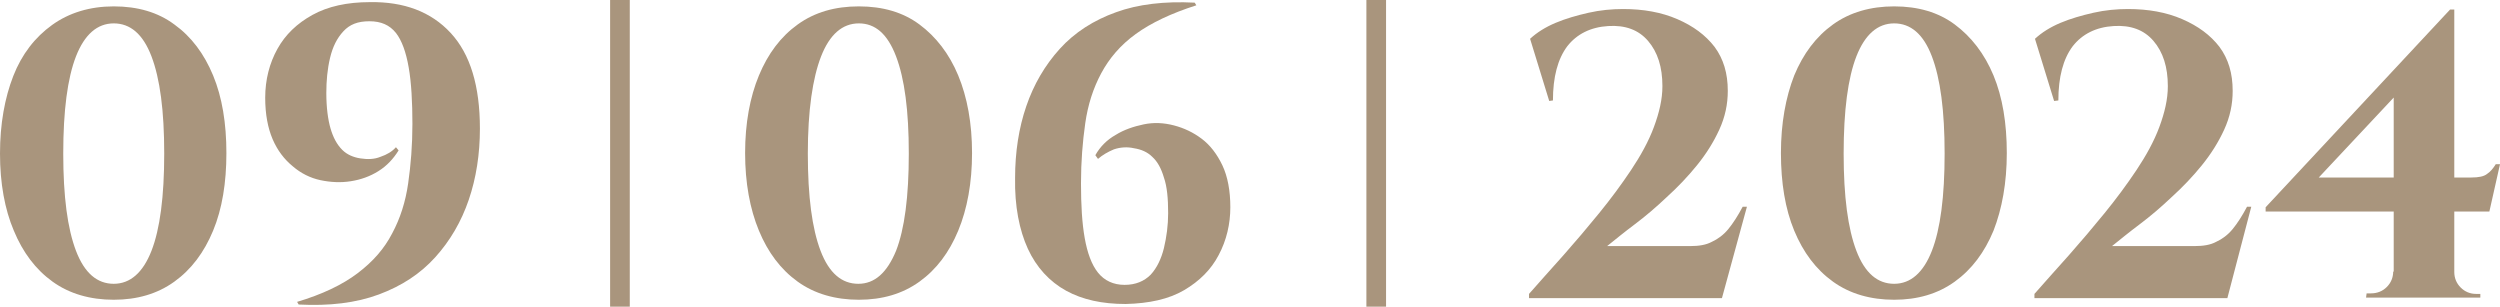 <?xml version="1.0" encoding="UTF-8"?> <!-- Generator: Adobe Illustrator 27.7.0, SVG Export Plug-In . SVG Version: 6.00 Build 0) --> <svg xmlns="http://www.w3.org/2000/svg" xmlns:xlink="http://www.w3.org/1999/xlink" id="Layer_2_00000183242884631252277200000002610176920001056153_" x="0px" y="0px" viewBox="0 0 470.4 57.7" style="enable-background:new 0 0 470.4 57.7;" xml:space="preserve"> <style type="text/css"> .st0{fill:#A9957D;} </style> <g id="Layer_1-2"> <g> <g> <path class="st0" d="M21.4,1.2c4.5,0,8.3,1.1,11.4,3.4c3.2,2.3,5.6,5.5,7.3,9.6c1.7,4.1,2.5,9,2.5,14.6s-0.8,10.5-2.5,14.6 s-4.1,7.3-7.3,9.6c-3.2,2.3-7,3.4-11.4,3.4s-8.3-1.1-11.5-3.4c-3.2-2.3-5.6-5.5-7.3-9.6C0.9,39.4,0,34.5,0,28.9 s0.9-10.5,2.5-14.6s4.1-7.3,7.3-9.6S16.9,1.2,21.4,1.2z M21.4,4.4c-3.1,0-5.5,2.1-7.1,6.2s-2.4,10.2-2.4,18.3s0.8,14.1,2.4,18.3 s4,6.2,7.1,6.2s5.5-2.1,7.1-6.2c1.6-4.1,2.4-10.2,2.4-18.3s-0.8-14.1-2.4-18.3S24.5,4.4,21.4,4.4z"></path> <path class="st0" d="M56.2,57.3l-0.3-0.5c4.7-1.4,8.5-3.2,11.4-5.4c2.9-2.2,5-4.6,6.5-7.5c1.5-2.8,2.5-5.9,3-9.4 s0.8-7.2,0.8-11.2s-0.2-7.8-0.7-10.6c-0.5-2.9-1.3-5.1-2.4-6.5c-1.2-1.5-2.8-2.2-5-2.2s-3.7,0.6-4.9,1.9c-1.2,1.3-2,2.9-2.5,5 s-0.7,4.3-0.7,6.6c0,2.7,0.3,5,0.8,6.7c0.5,1.7,1.2,3,2.2,4c0.9,0.9,2.1,1.4,3.4,1.6c1.3,0.2,2.6,0.2,3.8-0.3 c1.2-0.4,2.2-1,2.9-1.8l0.5,0.6c-1,1.6-2.2,2.9-3.8,3.9c-1.6,1-3.3,1.6-5.2,1.9c-1.9,0.3-3.8,0.2-5.7-0.2s-3.7-1.3-5.2-2.6 c-1.6-1.3-2.9-3-3.8-5.1s-1.4-4.7-1.4-7.8c0-3.4,0.8-6.5,2.3-9.2c1.5-2.7,3.7-4.8,6.6-6.4s6.5-2.4,10.8-2.4 C76,0.3,81.1,2.2,84.8,6.2s5.5,10,5.5,18c0,4.8-0.7,9.3-2.1,13.4c-1.4,4.1-3.5,7.7-6.3,10.8c-2.8,3.1-6.3,5.4-10.6,7 C67,57,62,57.6,56.2,57.3L56.2,57.3z"></path> <path class="st0" d="M161.6,1.2c4.5,0,8.3,1.1,11.4,3.4s5.6,5.5,7.3,9.6c1.7,4.1,2.6,9,2.6,14.6s-0.9,10.5-2.6,14.6 s-4.1,7.3-7.3,9.6c-3.2,2.3-7,3.4-11.4,3.4s-8.3-1.1-11.5-3.4c-3.2-2.3-5.6-5.5-7.3-9.6c-1.7-4.1-2.6-9-2.6-14.6 s0.9-10.5,2.6-14.6s4.1-7.3,7.3-9.6S157.1,1.2,161.6,1.2z M161.6,4.4c-3.1,0-5.5,2.1-7.1,6.2S152,20.8,152,28.9 s0.8,14.1,2.4,18.3s4,6.2,7.1,6.2s5.4-2.1,7.1-6.2c1.6-4.1,2.4-10.2,2.4-18.3s-0.8-14.1-2.4-18.3S164.7,4.4,161.6,4.4z"></path> <path class="st0" d="M224.8,0.5l0.3,0.5c-4.7,1.5-8.5,3.3-11.4,5.4s-5,4.6-6.5,7.4s-2.5,5.9-3,9.4c-0.5,3.5-0.8,7.2-0.8,11.3 s0.2,7.5,0.7,10.3c0.5,2.8,1.3,5,2.5,6.5s2.9,2.3,5,2.3s3.7-0.7,4.9-1.9c1.2-1.3,2-3,2.5-5c0.5-2.1,0.8-4.3,0.8-6.6 c0-2.7-0.2-5-0.8-6.7c-0.5-1.7-1.2-3-2.2-3.9c-0.9-0.9-2.1-1.4-3.4-1.6c-1.3-0.3-2.6-0.2-3.8,0.2c-1.2,0.5-2.2,1.1-3,1.8 l-0.5-0.7c0.9-1.6,2.2-2.9,3.8-3.8c1.6-1,3.4-1.6,5.3-2s3.8-0.3,5.7,0.2c1.9,0.5,3.6,1.3,5.2,2.5c1.6,1.2,2.9,2.9,3.9,5 c1,2.1,1.5,4.8,1.5,7.9s-0.7,6.2-2.2,9c-1.4,2.7-3.6,4.9-6.5,6.6c-2.9,1.7-6.6,2.5-11,2.6c-4.4,0-8.1-0.8-11.2-2.5 s-5.6-4.4-7.2-7.9s-2.5-8-2.4-13.3c0-4.9,0.7-9.4,2.1-13.5s3.5-7.7,6.3-10.8s6.4-5.4,10.6-6.9C214.1,0.8,219.1,0.2,224.8,0.5 L224.8,0.5z"></path> <path class="st0" d="M291.5,19l-3.6-11.7c1.3-1.2,2.9-2.2,4.8-3s4-1.4,6.2-1.9c2.2-0.5,4.4-0.7,6.5-0.7c3.8,0,7.2,0.6,10.2,1.9 s5.3,3,7,5.2c1.7,2.3,2.5,5,2.5,8.3c0,2.5-0.5,4.9-1.6,7.3c-1.1,2.4-2.5,4.6-4.2,6.7s-3.6,4.1-5.7,6c-2,1.9-4,3.6-6,5.1 c-2,1.5-3.7,2.9-5.2,4.1h15.7c1.5,0,2.9-0.2,4-0.8c1.1-0.5,2.2-1.3,3.1-2.4s1.8-2.5,2.7-4.2h0.8L324,56.1h-36.3v-0.8 c2-2.3,4.2-4.7,6.5-7.3c2.3-2.6,4.5-5.2,6.7-7.9c2.2-2.7,4.2-5.4,6-8.1c1.8-2.7,3.3-5.4,4.3-8.1s1.6-5.2,1.6-7.7 c0-3.6-0.9-6.4-2.7-8.5c-1.8-2.1-4.3-3-7.5-2.8c-3.3,0.2-5.9,1.5-7.7,3.8c-1.8,2.4-2.7,5.8-2.7,10.2L291.5,19L291.5,19z"></path> <path class="st0" d="M356.4,1.2c4.5,0,8.3,1.1,11.4,3.4s5.6,5.5,7.3,9.6c1.7,4.1,2.5,9,2.5,14.6s-0.9,10.5-2.5,14.6 c-1.7,4.1-4.1,7.3-7.3,9.6c-3.2,2.3-7,3.4-11.4,3.4s-8.3-1.1-11.5-3.4c-3.2-2.3-5.6-5.5-7.3-9.6c-1.7-4.1-2.5-9-2.5-14.6 s0.9-10.5,2.5-14.6c1.7-4.1,4.1-7.3,7.3-9.6S352,1.2,356.4,1.2z M356.4,4.4c-3.1,0-5.5,2.1-7.1,6.2c-1.6,4.1-2.4,10.2-2.4,18.3 s0.8,14.1,2.4,18.3s4,6.2,7.1,6.2s5.5-2.1,7.1-6.2s2.4-10.2,2.4-18.3s-0.8-14.1-2.4-18.3S359.5,4.4,356.4,4.4z"></path> <path class="st0" d="M386.5,19l-3.6-11.7c1.3-1.2,2.9-2.2,4.8-3s4-1.4,6.2-1.9c2.2-0.5,4.4-0.7,6.5-0.7c3.8,0,7.2,0.6,10.2,1.9 s5.3,3,7,5.2c1.7,2.3,2.5,5,2.5,8.3c0,2.5-0.5,4.9-1.6,7.3c-1.1,2.4-2.5,4.6-4.2,6.7s-3.6,4.1-5.7,6c-2,1.9-4,3.6-6,5.1 c-2,1.5-3.7,2.9-5.2,4.1H413c1.5,0,2.9-0.2,4-0.8c1.1-0.5,2.2-1.3,3.1-2.4s1.8-2.5,2.7-4.2h0.8l-4.5,17.2h-36.3v-0.8 c2-2.3,4.2-4.7,6.5-7.3c2.3-2.6,4.5-5.2,6.7-7.9c2.2-2.7,4.2-5.4,6-8.1c1.8-2.7,3.3-5.4,4.3-8.1s1.6-5.2,1.6-7.7 c0-3.6-0.9-6.4-2.7-8.5c-1.8-2.1-4.3-3-7.5-2.8c-3.3,0.2-5.9,1.5-7.7,3.8c-1.8,2.4-2.7,5.8-2.7,10.2L386.5,19L386.5,19z"></path> <path class="st0" d="M461,1.8l0.7,4.5l-25.4,27.1H465c1.4,0,2.4-0.2,3-0.7c0.6-0.4,1.1-1,1.6-1.8h0.8l-2,8.9h-42.1v-0.8L461,1.8z M461.8,51.2c0,1.1,0.4,2.1,1.2,2.9s1.8,1.2,2.9,1.2h0.8V56h-21.5l0.1-0.8h0.8c1.2,0,2.2-0.4,3-1.2c0.8-0.8,1.2-1.8,1.2-2.9 H461.8L461.8,51.2z M450.4,14.7L461,1.8h0.8v54.2h-11.4L450.4,14.7L450.4,14.7z"></path> <path class="st0" d="M114.8,0h3.7v57.7h-3.7V0z"></path> <path class="st0" d="M257.1,0h3.7v57.7h-3.7V0z"></path> </g> </g> </g> </svg> 